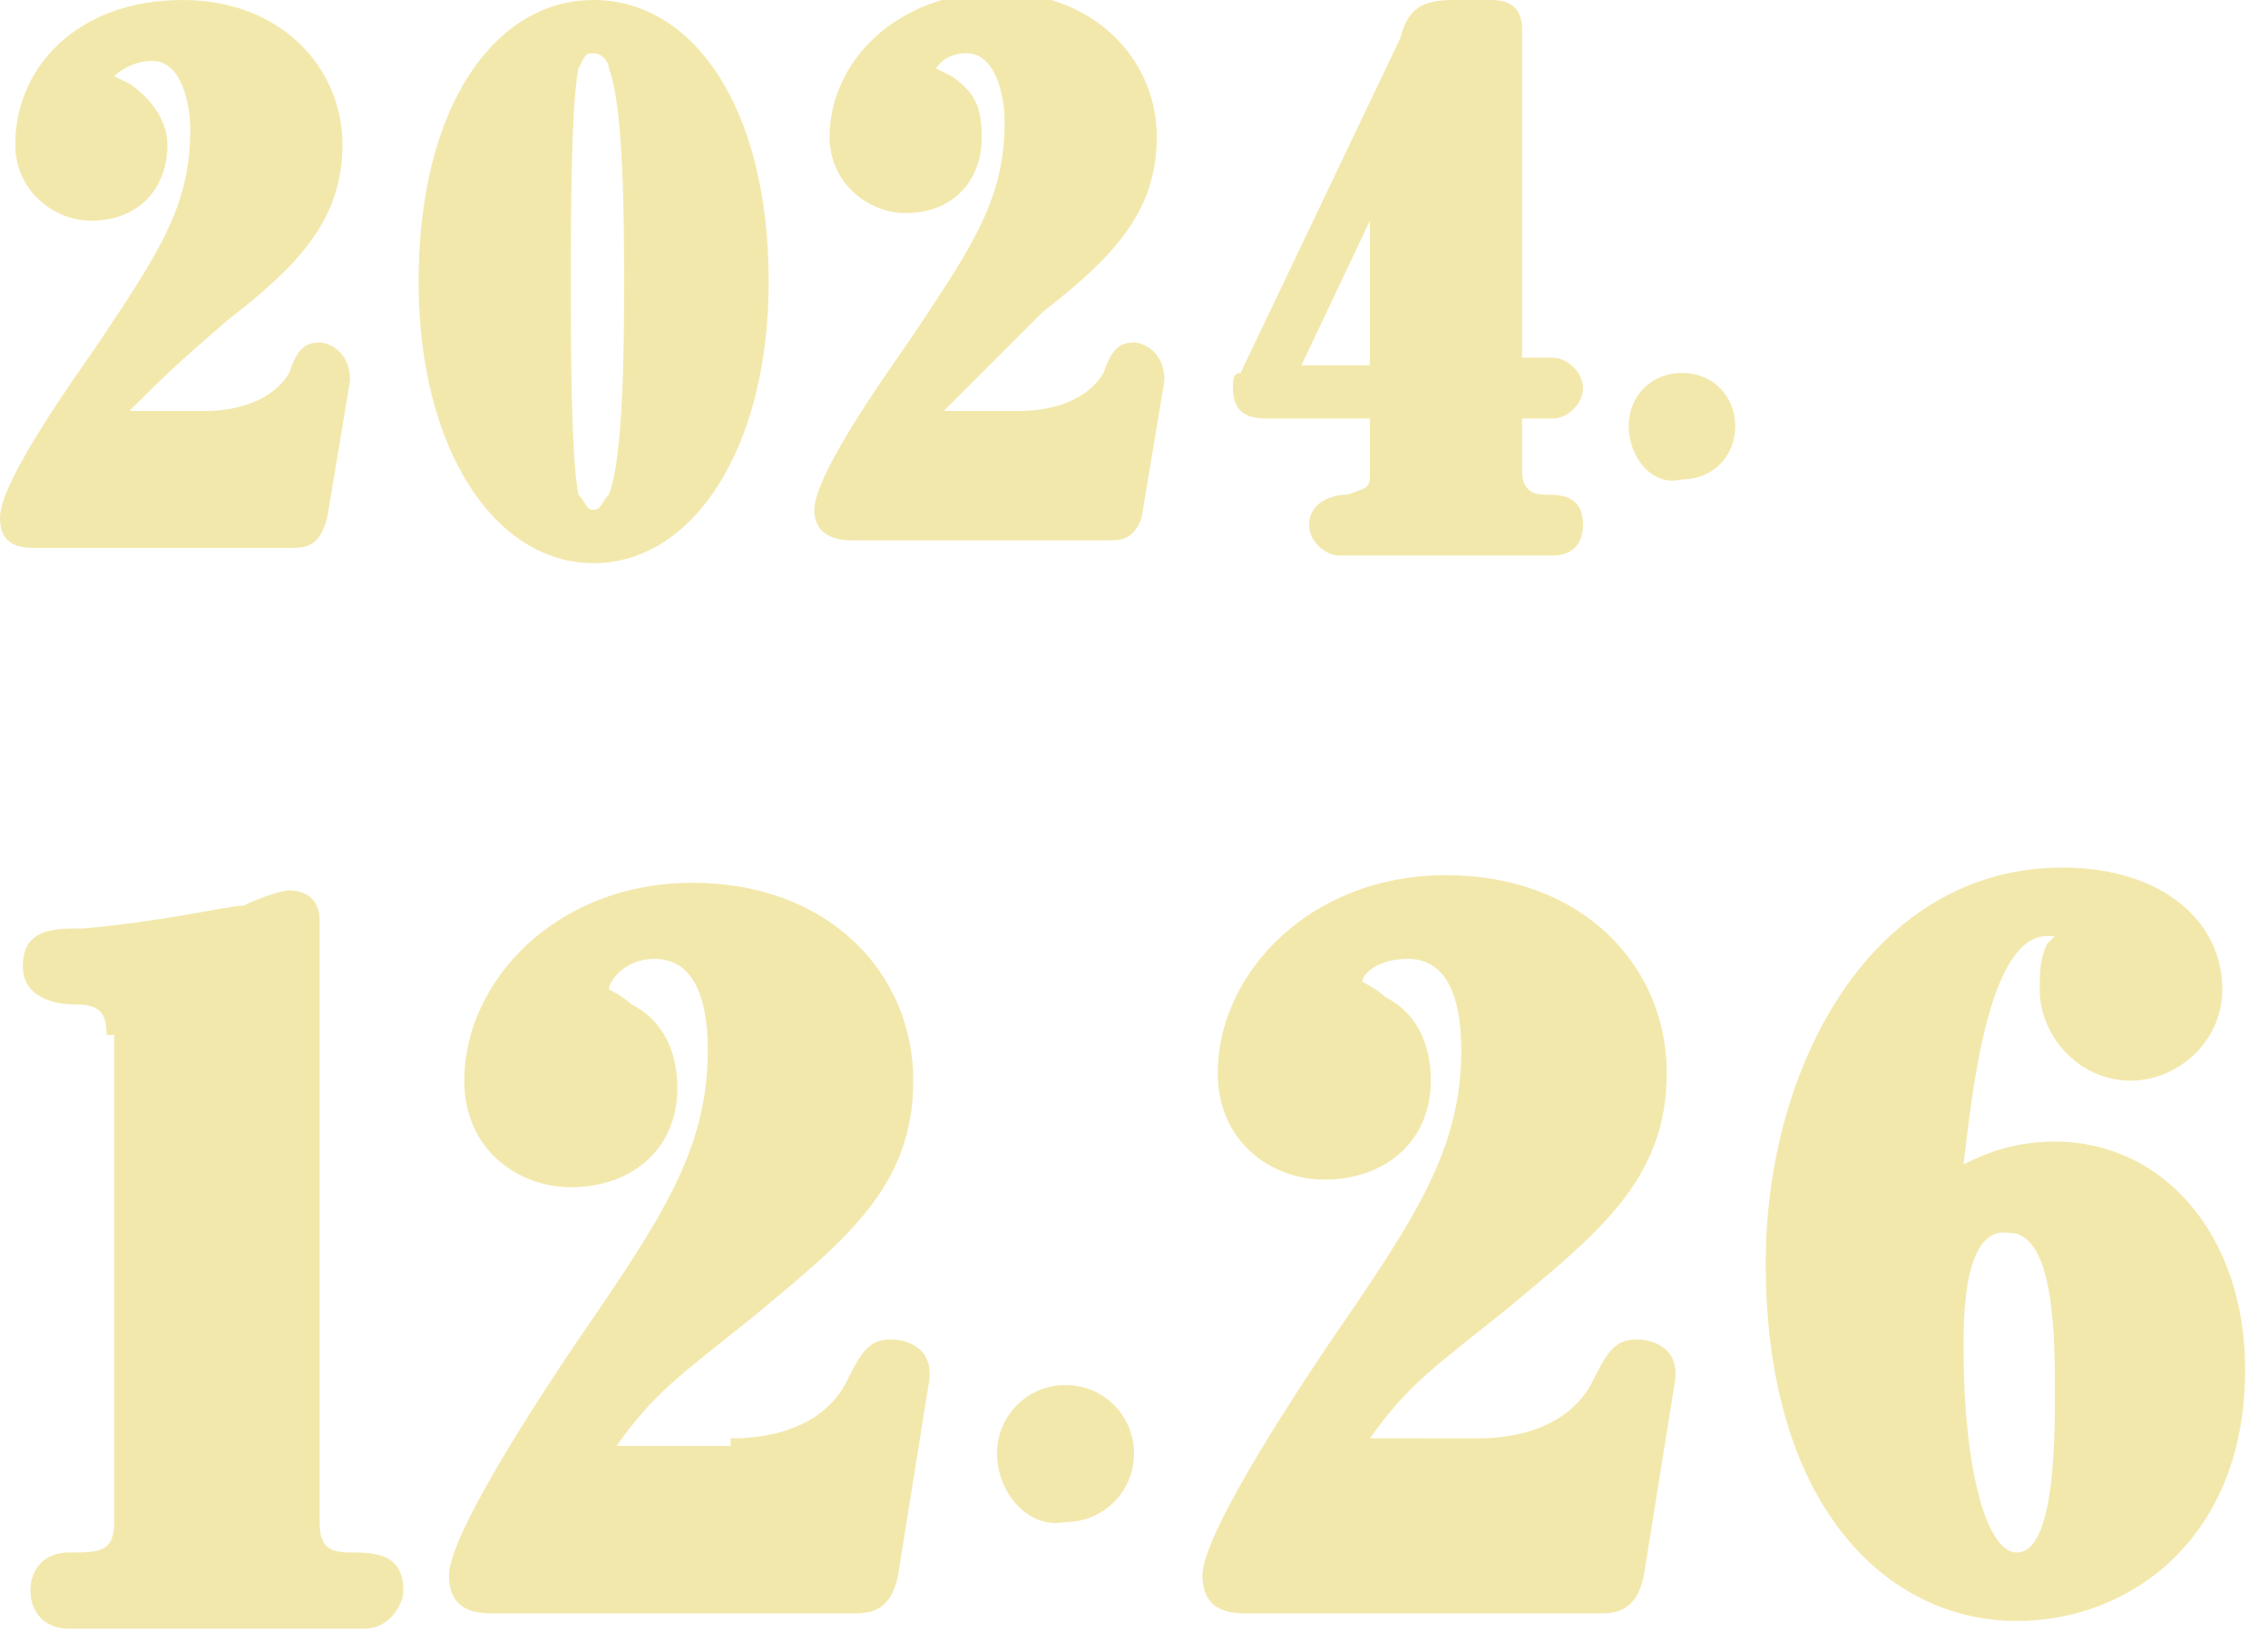 <?xml version="1.0" encoding="utf-8"?>
<!-- Generator: Adobe Illustrator 27.2.0, SVG Export Plug-In . SVG Version: 6.00 Build 0)  -->
<svg version="1.1" id="_レイヤー_2" xmlns="http://www.w3.org/2000/svg" xmlns:xlink="http://www.w3.org/1999/xlink" x="0px"
	 y="0px" viewBox="0 0 29.8 21.7" style="enable-background:new 0 0 29.8 21.7;" xml:space="preserve">
<style type="text/css">
	.st0{fill:#F3E8AC;}
</style>
<g>
	<path class="st0" d="M2.7,5.4c0.1,0,0.8,0,1.1-0.5C3.9,4.6,4,4.5,4.2,4.5c0.1,0,0.4,0.1,0.4,0.5L4.3,6.8C4.2,7.2,4,7.2,3.8,7.2H0.5
		C0.3,7.2,0,7.2,0,6.8c0-0.5,1.1-2,1.3-2.3c0.8-1.2,1.2-1.8,1.2-2.8c0-0.3-0.1-0.9-0.5-0.9C1.7,0.8,1.5,1,1.5,1c0,0,0.2,0.1,0.2,0.1
		C2,1.3,2.2,1.6,2.2,1.9c0,0.6-0.4,1-1,1c-0.5,0-1-0.4-1-1C0.2,0.9,1,0,2.4,0c1.3,0,2.1,0.9,2.1,1.9c0,1-0.6,1.6-1.5,2.3
		C2.3,4.8,2.1,5,1.7,5.4H2.7z"/>
	<path class="st0" d="M7.8,0c1.3,0,2.3,1.4,2.3,3.7c0,2.2-1,3.7-2.3,3.7S5.5,5.9,5.5,3.7C5.5,1.4,6.5,0,7.8,0z M7.6,6.5
		c0.1,0.1,0.1,0.2,0.2,0.2c0.1,0,0.1-0.1,0.2-0.2c0.2-0.5,0.2-2.1,0.2-2.8c0-0.7,0-2.3-0.2-2.8c0-0.1-0.1-0.2-0.2-0.2
		c-0.1,0-0.1,0-0.2,0.2C7.5,1.4,7.5,3,7.5,3.7C7.5,4.4,7.5,6,7.6,6.5z"/>
	<path class="st0" d="M13.4,5.4c0.1,0,0.8,0,1.1-0.5c0.1-0.3,0.2-0.4,0.4-0.4c0.1,0,0.4,0.1,0.4,0.5L15,6.8
		c-0.1,0.3-0.3,0.3-0.4,0.3h-3.4c-0.1,0-0.5,0-0.5-0.4c0-0.5,1.1-2,1.3-2.3c0.8-1.2,1.2-1.8,1.2-2.8c0-0.3-0.1-0.9-0.5-0.9
		c-0.3,0-0.4,0.2-0.4,0.2c0,0,0.2,0.1,0.2,0.1c0.3,0.2,0.4,0.4,0.4,0.8c0,0.6-0.4,1-1,1c-0.5,0-1-0.4-1-1c0-1,0.9-1.9,2.2-1.9
		c1.3,0,2.1,0.9,2.1,1.9c0,1-0.6,1.6-1.5,2.3C13,4.8,12.8,5,12.4,5.4H13.4z"/>
	<path class="st0" d="M16.7,5.5c-0.2,0-0.5,0-0.5-0.4c0-0.1,0-0.2,0.1-0.2l2.1-4.4C18.5,0.1,18.7,0,19.1,0h0.5C20,0,20,0.3,20,0.4
		v4.3h0.4c0.2,0,0.4,0.2,0.4,0.4c0,0.2-0.2,0.4-0.4,0.4H20v0.7c0,0.2,0.1,0.3,0.3,0.3c0.2,0,0.5,0,0.5,0.4c0,0.2-0.1,0.4-0.4,0.4
		h-2.8c-0.2,0-0.4-0.2-0.4-0.4c0-0.3,0.3-0.4,0.5-0.4C18,6.4,18,6.4,18,6.2V5.5H16.7z M18,2.9l-0.9,1.9H18V2.9z"/>
	<path class="st0" d="M21.4,5.6c0-0.4,0.3-0.7,0.7-0.7c0.4,0,0.7,0.3,0.7,0.7c0,0.4-0.3,0.7-0.7,0.7C21.7,6.4,21.4,6,21.4,5.6z"/>
	<path class="st0" d="M13.1,19.1c0-0.5,0.4-0.9,0.9-0.9c0.5,0,0.9,0.4,0.9,0.9c0,0.5-0.4,0.9-0.9,0.9C13.5,20.1,13.1,19.6,13.1,19.1
		z"/>
	<path class="st0" d="M1.4,13.6c0-0.3-0.1-0.4-0.4-0.4c-0.3,0-0.7-0.1-0.7-0.5c0-0.5,0.4-0.5,0.8-0.5c1.1-0.1,1.9-0.3,2.1-0.3
		c0.2-0.1,0.5-0.2,0.6-0.2c0.2,0,0.4,0.1,0.4,0.4v7.9c0,0.3,0.1,0.4,0.4,0.4c0.3,0,0.7,0,0.7,0.5c0,0.2-0.2,0.5-0.5,0.5H0.9
		c-0.3,0-0.5-0.2-0.5-0.5s0.2-0.5,0.5-0.5c0.4,0,0.6,0,0.6-0.4V13.6z"/>
</g>
<path class="st0" d="M9.6,18.9c0.2,0,1.1,0,1.5-0.7c0.2-0.4,0.3-0.6,0.6-0.6c0.2,0,0.6,0.1,0.5,0.6l-0.4,2.5
	c-0.1,0.5-0.4,0.5-0.6,0.5H6.5c-0.2,0-0.6,0-0.6-0.5c0-0.6,1.5-2.8,1.7-3.1c1.1-1.6,1.7-2.5,1.7-3.8c0-0.5-0.1-1.2-0.7-1.2
	C8.2,12.6,8,12.9,8,13c0,0,0.2,0.1,0.3,0.2c0.4,0.2,0.6,0.6,0.6,1.1c0,0.8-0.6,1.3-1.4,1.3c-0.7,0-1.4-0.5-1.4-1.4
	c0-1.3,1.2-2.6,3-2.6c1.8,0,2.9,1.2,2.9,2.6c0,1.4-0.9,2.1-2.1,3.1c-1,0.8-1.3,1-1.8,1.7H9.6z"/>
<path class="st0" d="M19.4,18.9c0.2,0,1.1,0,1.5-0.7c0.2-0.4,0.3-0.6,0.6-0.6c0.2,0,0.6,0.1,0.5,0.6l-0.4,2.5
	c-0.1,0.5-0.4,0.5-0.6,0.5h-4.6c-0.2,0-0.6,0-0.6-0.5c0-0.6,1.5-2.8,1.7-3.1c1.1-1.6,1.7-2.5,1.7-3.8c0-0.5-0.1-1.2-0.7-1.2
	c-0.4,0-0.6,0.2-0.6,0.3c0,0,0.2,0.1,0.3,0.2c0.4,0.2,0.6,0.6,0.6,1.1c0,0.8-0.6,1.3-1.4,1.3c-0.7,0-1.4-0.5-1.4-1.4
	c0-1.3,1.2-2.6,3-2.6c1.8,0,2.9,1.2,2.9,2.6c0,1.4-0.9,2.1-2.1,3.1c-1,0.8-1.3,1-1.8,1.7H19.4z"/>
<g>
	<g>
		<path class="st0" d="M27,15c1.4,0,2.5,1.2,2.5,3c0,2.2-1.5,3.3-3,3.3c-1.7,0-3.3-1.5-3.3-4.7c0-2.6,1.4-5.2,3.9-5.2
			c1.3,0,2.1,0.7,2.1,1.6c0,0.7-0.6,1.2-1.2,1.2c-0.7,0-1.2-0.6-1.2-1.2c0-0.2,0-0.4,0.1-0.6c0,0,0.1-0.1,0.1-0.1s-0.1,0-0.1,0
			c-0.8,0-1,2.2-1.1,3C26,15.2,26.4,15,27,15z M25.8,17.7c0,1.6,0.3,2.7,0.7,2.7c0.5,0,0.5-1.5,0.5-2.1c0-0.7,0-2.1-0.6-2.1
			C25.8,16.1,25.8,17.3,25.8,17.7z"/>
	</g>
</g>
</svg>
